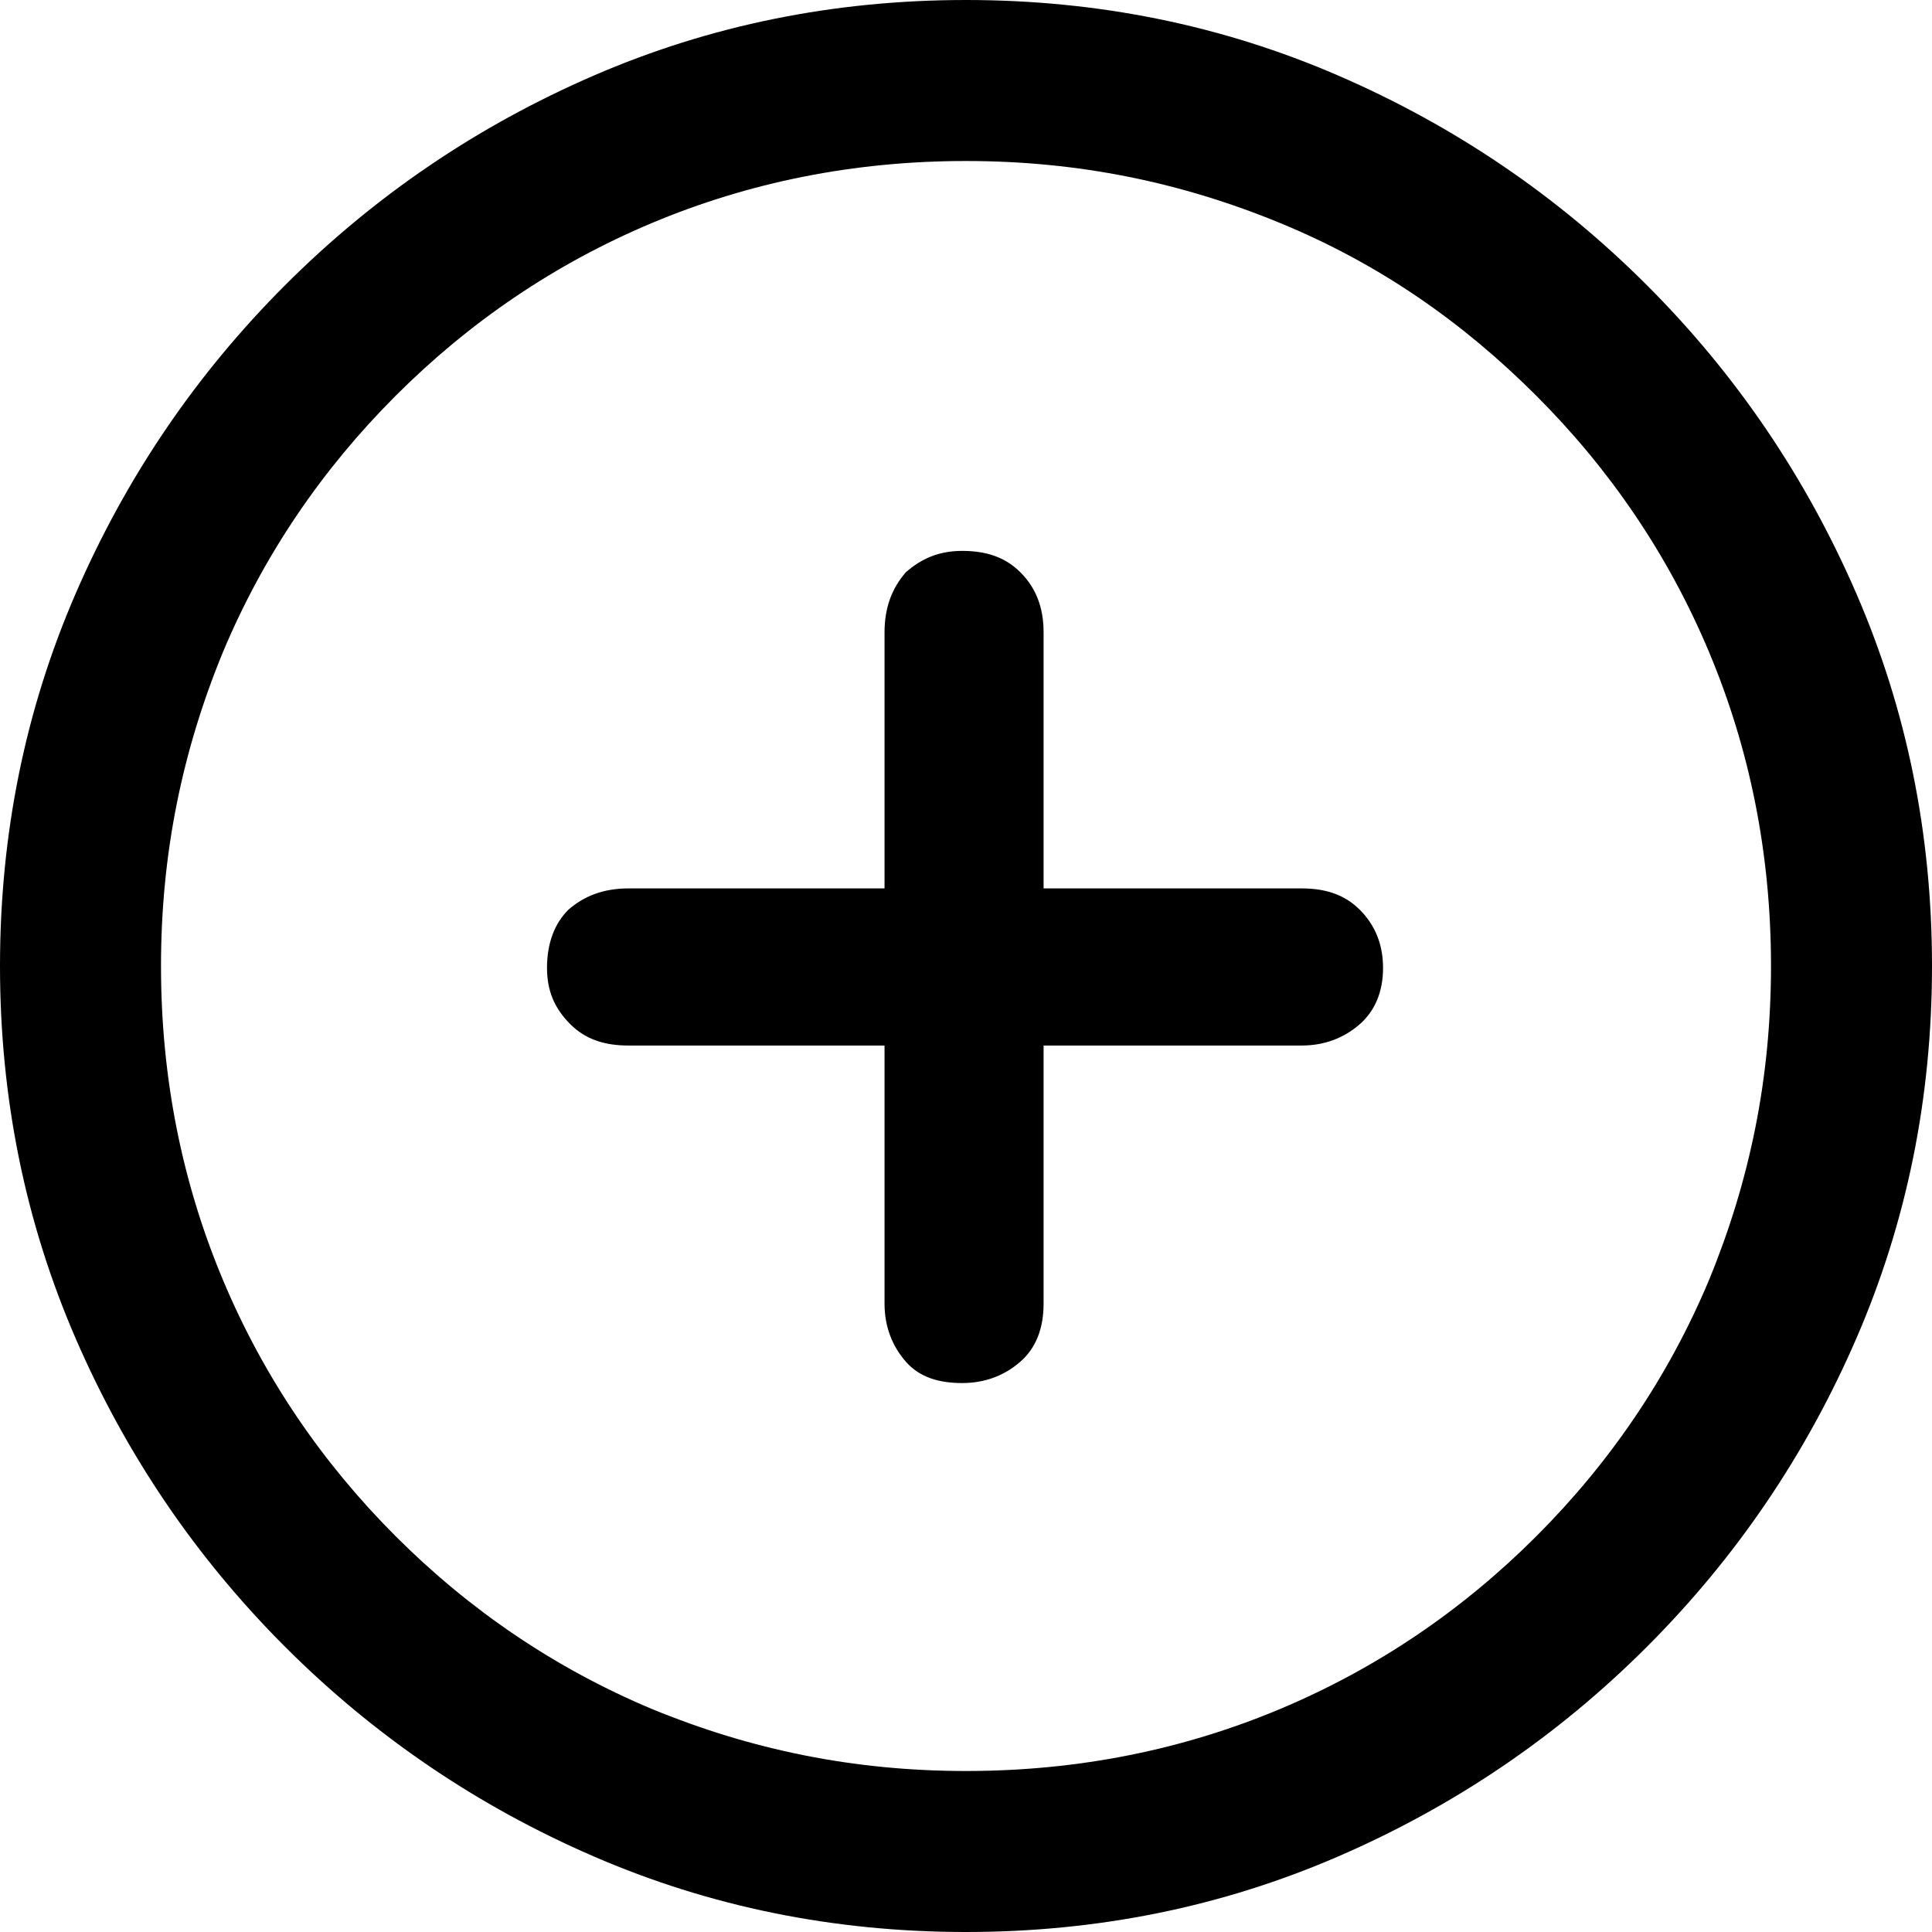 <?xml version="1.0" encoding="utf-8"?>
<!-- Generator: Adobe Illustrator 25.2.1, SVG Export Plug-In . SVG Version: 6.00 Build 0)  -->
<svg version="1.1" id="Layer_1" xmlns="http://www.w3.org/2000/svg" xmlns:xlink="http://www.w3.org/1999/xlink" x="0px" y="0px"
	 viewBox="0 0 99.6 99.6" style="enable-background:new 0 0 99.6 99.6;" xml:space="preserve">
<g id="Symbols">
	<g id="Regular-M" transform="matrix(1 0 0 1 1391.3 1126)">
		<path d="M-1341.5-1026.4c6.8,0,13.2-1.3,19.2-3.9s11.3-6.2,15.9-10.8c4.6-4.6,8.2-9.9,10.8-15.9c2.6-6,3.9-12.4,3.9-19.2
			c0-6.8-1.3-13.2-3.9-19.2c-2.6-6-6.2-11.3-10.8-15.9c-4.6-4.6-9.9-8.2-15.9-10.8c-6-2.6-12.4-3.9-19.2-3.9
			c-6.8,0-13.2,1.3-19.2,3.9c-6,2.6-11.3,6.2-15.9,10.8s-8.2,9.9-10.8,15.9s-3.9,12.4-3.9,19.2c0,6.8,1.3,13.2,3.9,19.2
			s6.2,11.3,10.8,15.9s9.9,8.2,15.9,10.8S-1348.3-1026.4-1341.5-1026.4z M-1341.5-1034.7c-5.8,0-11.1-1.1-16.2-3.2
			c-5-2.1-9.4-5.1-13.2-8.9s-6.8-8.2-8.9-13.2c-2.1-5-3.2-10.4-3.2-16.2s1.1-11.1,3.2-16.2c2.1-5,5.1-9.4,8.9-13.2
			c3.8-3.8,8.2-6.8,13.2-8.9c5-2.1,10.4-3.2,16.2-3.2s11.1,1.1,16.2,3.2s9.4,5.1,13.2,8.9s6.8,8.2,8.9,13.2c2.1,5,3.2,10.4,3.2,16.2
			s-1.1,11.1-3.2,16.2c-2.1,5-5.1,9.4-8.9,13.2s-8.2,6.8-13.2,8.9S-1335.7-1034.7-1341.5-1034.7z M-1363.1-1076.1
			c0,1.2,0.4,2.1,1.2,2.9s1.8,1.1,3,1.1h13.2v13.3c0,1.2,0.4,2.2,1.1,3s1.7,1.1,2.9,1.1c1.2,0,2.2-0.4,3-1.1s1.2-1.7,1.2-3v-13.3
			h13.3c1.2,0,2.2-0.4,3-1.1s1.2-1.7,1.2-2.9c0-1.2-0.4-2.2-1.2-3s-1.8-1.1-3-1.1h-13.3v-13.2c0-1.3-0.4-2.3-1.2-3.1
			c-0.8-0.8-1.8-1.1-3-1.1c-1.2,0-2.1,0.4-2.9,1.1c-0.7,0.8-1.1,1.8-1.1,3.1v13.2h-13.2c-1.3,0-2.3,0.4-3.1,1.1
			C-1362.7-1078.4-1363.1-1077.4-1363.1-1076.1z"/>
	</g>
</g>
</svg>

